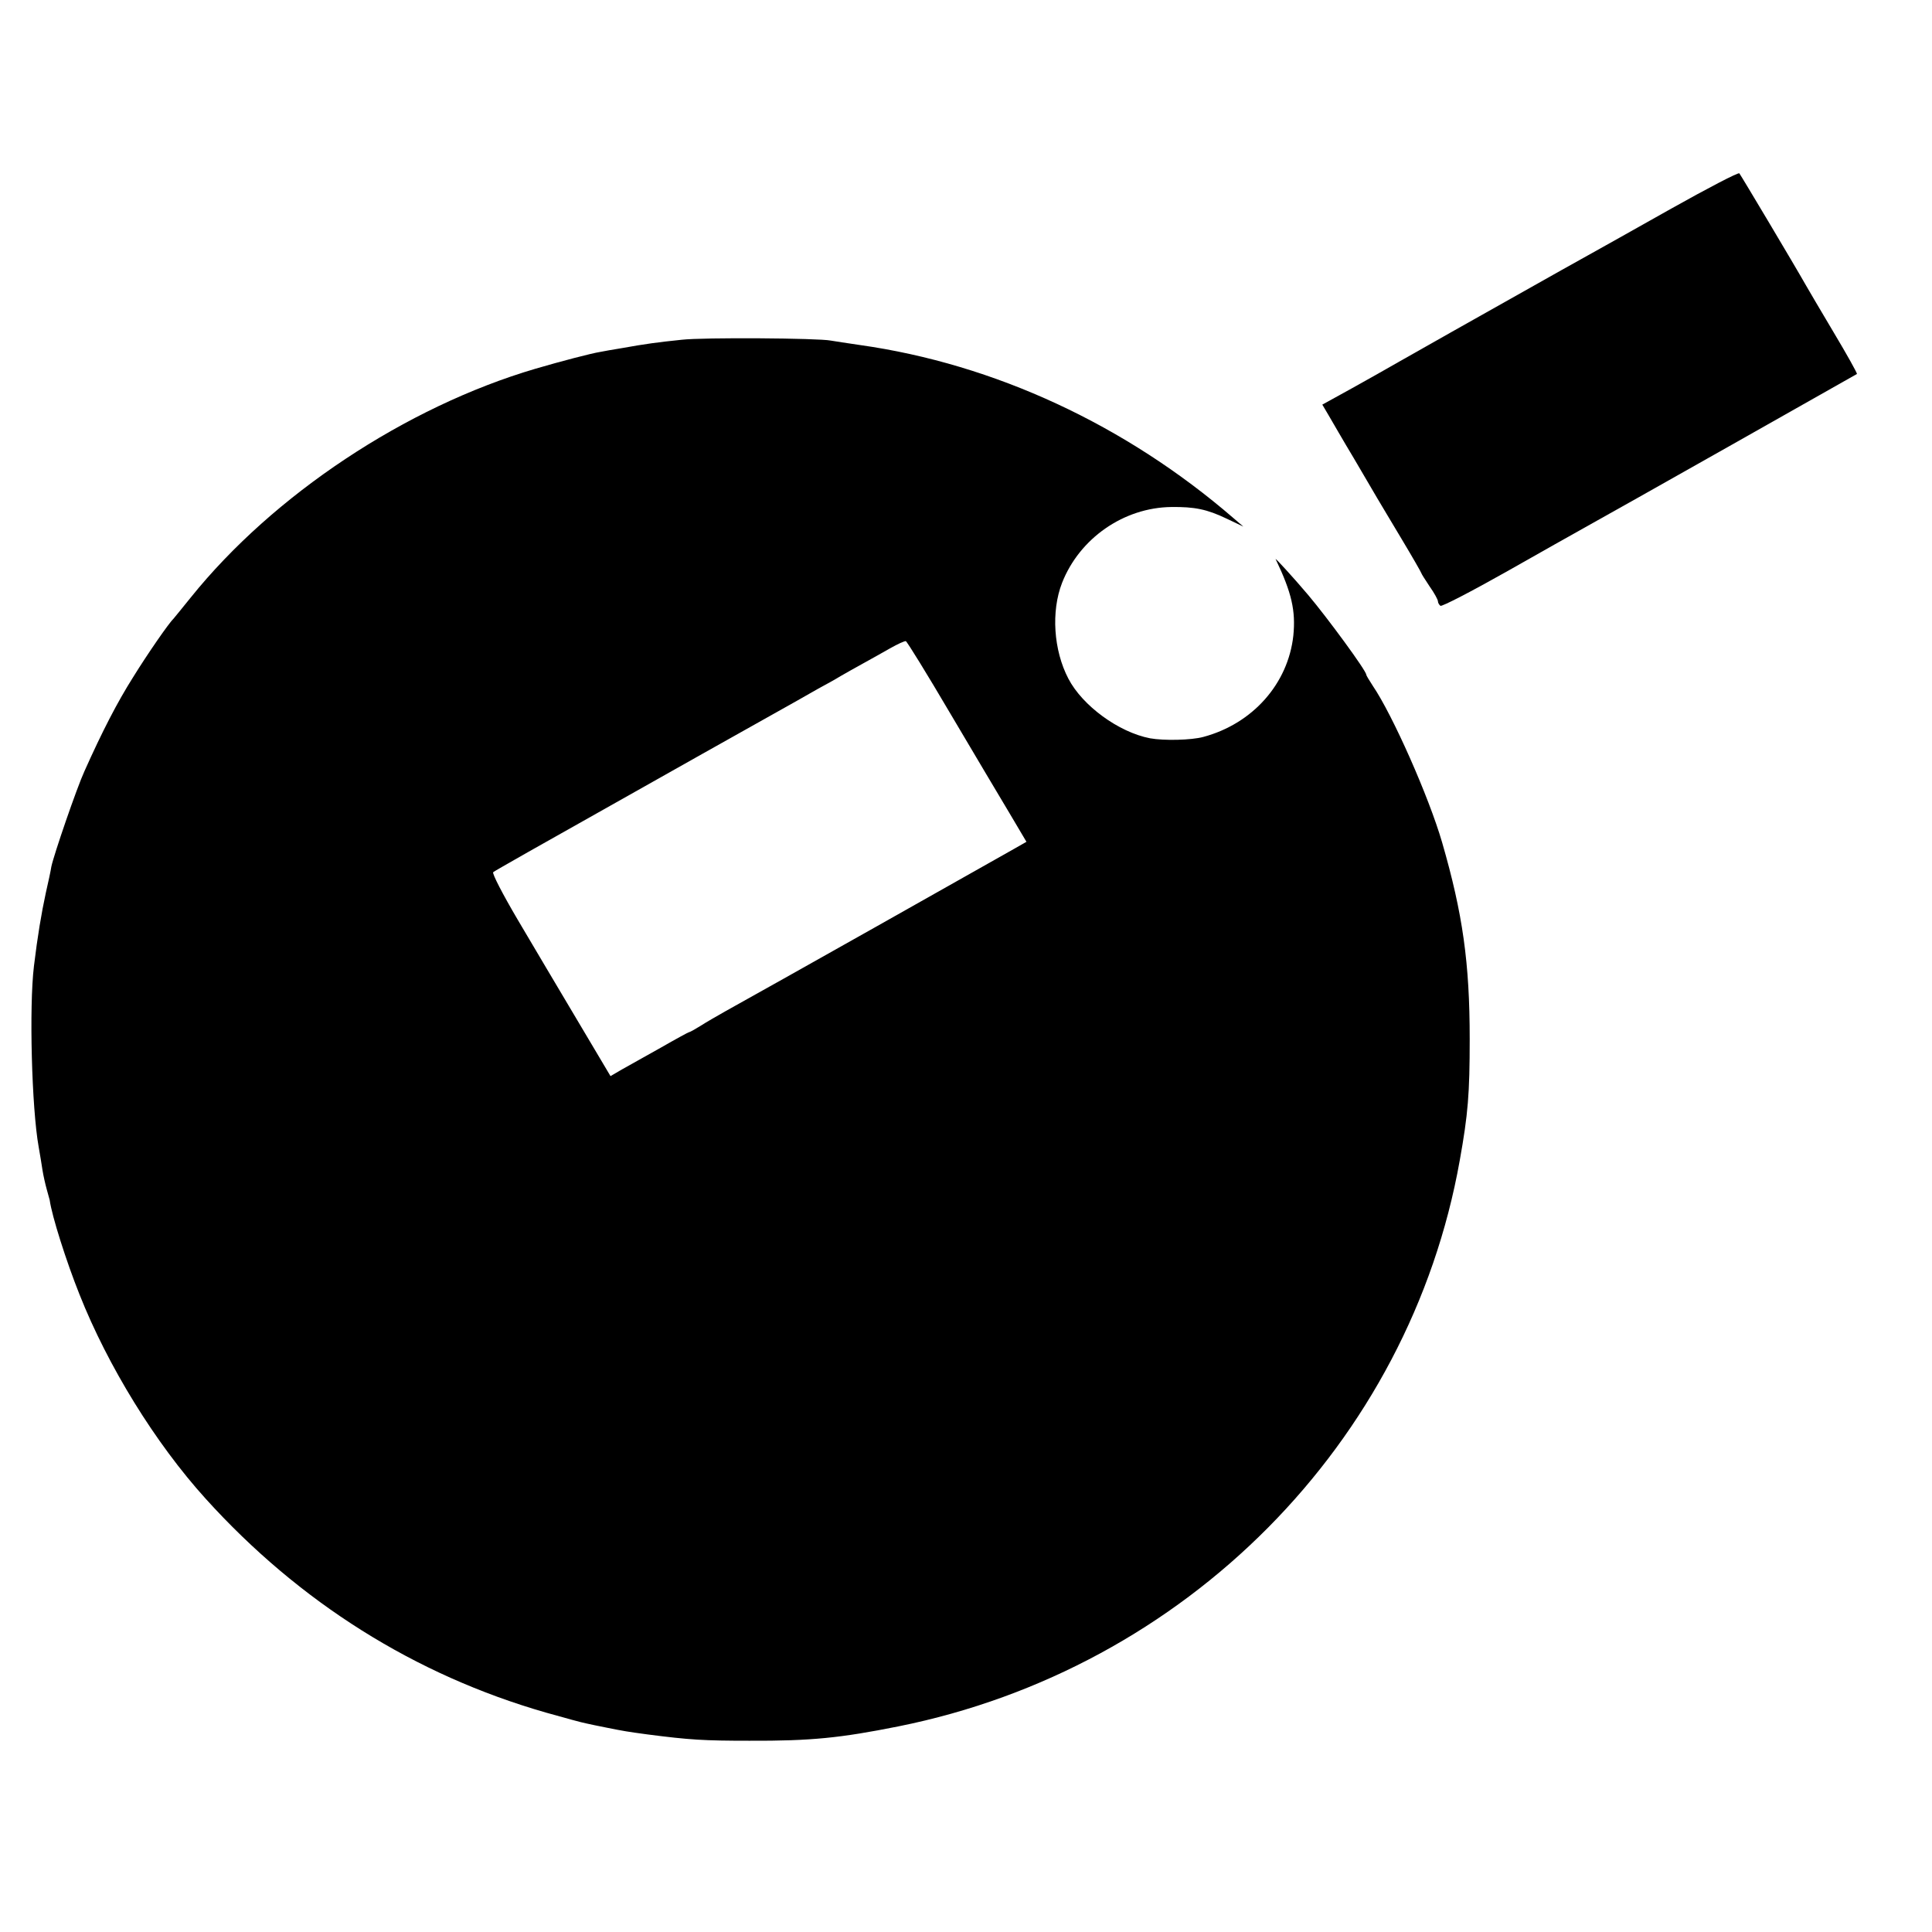 <?xml version="1.0" standalone="no"?>
<!DOCTYPE svg PUBLIC "-//W3C//DTD SVG 20010904//EN"
 "http://www.w3.org/TR/2001/REC-SVG-20010904/DTD/svg10.dtd">
<svg version="1.0" xmlns="http://www.w3.org/2000/svg"
 width="700pt" height="700pt" viewBox="0 0 700 700"
 preserveAspectRatio="xMidYMid meet">
<g transform="translate(0,700) scale(0.1,-0.1)"
fill="#000000" stroke="none">
<path d="M6055 6244 c-132 -74 -268 -151 -303 -170 -34 -19 -77 -43 -95 -53
-342 -192 -534 -301 -587 -331 -36 -21 -113 -64 -172 -97 l-107 -59 23 -39
c13 -22 53 -92 91 -155 37 -63 75 -128 85 -145 10 -16 49 -83 89 -149 39 -65
71 -121 71 -123 0 -2 14 -24 30 -48 17 -24 30 -48 30 -54 0 -5 4 -12 9 -16 6
-3 112 52 238 123 125 71 248 140 273 154 125 69 995 561 998 563 2 2 -36 70
-85 152 -48 81 -93 157 -99 168 -43 76 -237 401 -242 407 -4 4 -115 -54 -247
-128z"/>
<path d="M2470 5769 c-87 -9 -132 -15 -215 -30 -33 -5 -69 -12 -80 -14 -32 -5
-143 -34 -235 -61 -469 -138 -950 -457 -1249 -829 -31 -38 -58 -72 -61 -75
-18 -17 -96 -130 -148 -214 -58 -92 -111 -195 -176 -340 -28 -61 -111 -303
-120 -346 -2 -14 -11 -56 -20 -95 -16 -74 -30 -157 -43 -265 -18 -148 -8 -516
17 -655 5 -27 11 -66 14 -85 3 -19 10 -50 15 -68 5 -18 10 -36 11 -40 8 -58
60 -222 108 -342 103 -260 275 -539 457 -740 340 -376 759 -639 1233 -775 67
-19 133 -37 145 -39 12 -3 47 -10 77 -16 60 -12 71 -14 145 -24 154 -20 206
-23 370 -23 223 -1 330 10 540 52 1041 209 1852 1027 2034 2051 30 167 36 242
36 439 0 276 -25 454 -100 713 -48 165 -179 461 -251 567 -13 20 -24 38 -24
41 0 14 -140 205 -210 288 -54 64 -123 139 -118 130 58 -121 73 -187 64 -277
-19 -174 -147 -319 -326 -367 -44 -12 -143 -14 -193 -5 -114 22 -245 118 -296
216 -54 103 -63 244 -23 347 63 161 223 273 396 275 84 1 129 -8 200 -42 l61
-29 -35 30 c-391 338 -866 559 -1355 628 -44 6 -91 14 -105 16 -44 9 -462 12
-540 3z m973 -1354 c85 -143 181 -306 215 -362 l61 -103 -42 -24 c-68 -39
-920 -519 -1047 -589 -30 -17 -72 -41 -92 -54 -21 -13 -39 -23 -42 -23 -2 0
-48 -25 -102 -56 -55 -31 -118 -66 -141 -79 l-41 -24 -120 202 c-66 111 -164
276 -217 366 -53 90 -93 167 -88 171 4 4 195 112 423 240 228 129 480 270 560
315 80 45 168 94 195 110 28 15 64 35 80 45 17 10 53 30 80 45 28 15 73 41
100 56 28 16 53 27 57 26 4 -1 77 -119 161 -262z"/>
</g>
</svg>
